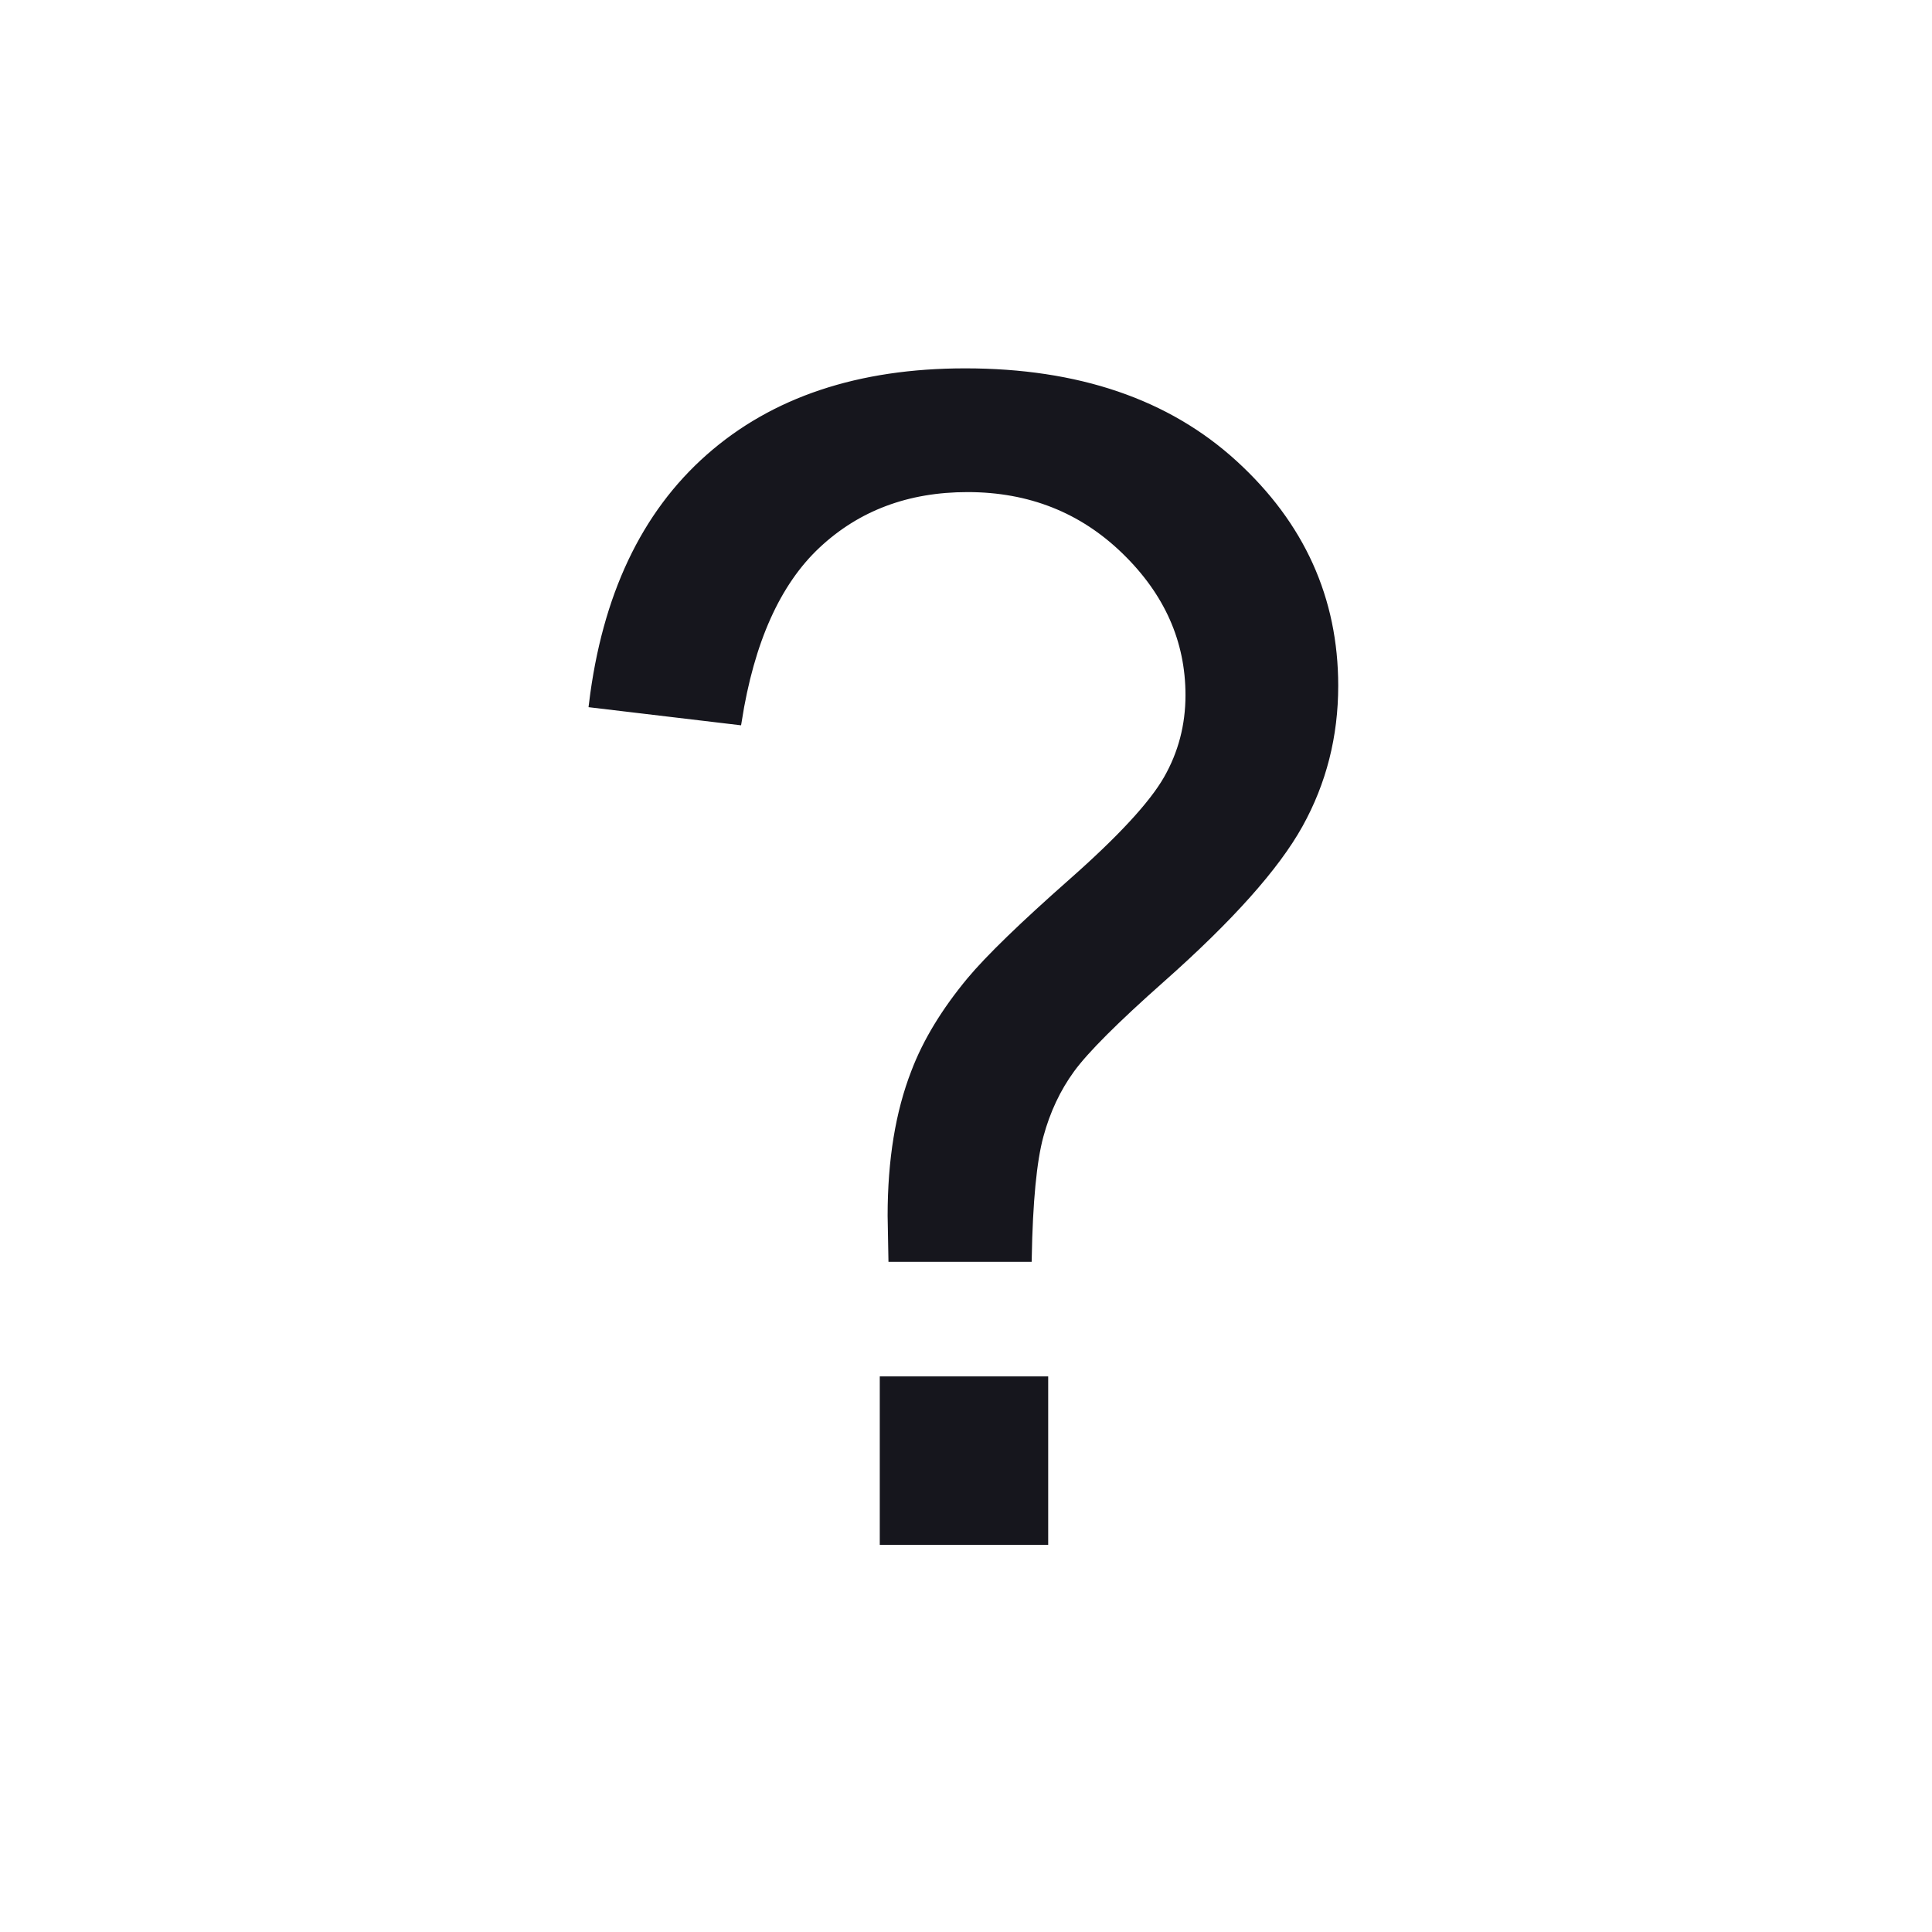 <?xml version="1.0" encoding="utf-8" standalone="no"?>
<!DOCTYPE svg PUBLIC "-//W3C//DTD SVG 1.1//EN" "http://www.w3.org/Graphics/SVG/1.1/DTD/svg11.dtd">
<svg version="1.1" width="144pt" height="144pt" viewBox="0 0 144 144" overflow="visible" xmlns="http://www.w3.org/2000/svg">
  <path d="M65.861,114.854 L65.861,102.877 L77.838,102.877 L77.838,114.854 z" stroke="Black" stroke-width="0" fill="#16161D" fill-opacity="1" />
  <path d="M66.504,93.763 L66.446,90.608 C66.446,86.48 67.03,82.916 68.198,79.917 C69.055,77.657 70.438,75.379 72.346,73.081 C73.749,71.406 76.271,68.962 79.912,65.749 C83.554,62.535 85.92,59.974 87.011,58.066 C88.102,56.157 88.647,54.073 88.647,51.814 C88.647,47.725 87.05,44.131 83.856,41.035 C80.662,37.938 76.748,36.39 72.113,36.39 C67.634,36.39 63.894,37.792 60.895,40.597 C57.896,43.401 55.929,47.783 54.994,53.742 L44.186,52.457 C45.16,44.472 48.052,38.357 52.862,34.112 C57.672,29.866 64.031,27.743 71.937,27.743 C80.312,27.743 86.992,30.022 91.977,34.579 C96.963,39.136 99.455,44.648 99.455,51.113 C99.455,54.852 98.579,58.299 96.826,61.454 C95.074,64.609 91.646,68.446 86.544,72.964 C83.116,76.002 80.876,78.242 79.825,79.683 C78.773,81.124 77.994,82.779 77.488,84.649 C76.981,86.519 76.689,89.557 76.611,93.763 z" stroke="Black" stroke-width="0" fill="#16161D" fill-opacity="1" />
  <path d="M65.861,114.854 L77.838,114.854 L77.838,102.877 L65.861,102.877 z" stroke="#16161D" stroke-width="0.576" fill="none" />
  <path d="M66.504,93.763 L76.611,93.763 C76.689,89.557 76.981,86.519 77.488,84.649 C77.994,82.779 78.773,81.124 79.825,79.683 C80.876,78.242 83.116,76.002 86.544,72.964 C91.646,68.446 95.074,64.609 96.826,61.454 C98.579,58.299 99.455,54.852 99.455,51.113 C99.455,44.648 96.963,39.136 91.977,34.579 C86.992,30.022 80.312,27.743 71.937,27.743 C64.031,27.743 57.672,29.866 52.862,34.112 C48.052,38.357 45.16,44.472 44.186,52.457 L54.994,53.742 C55.929,47.783 57.896,43.401 60.895,40.597 C63.894,37.792 67.634,36.39 72.113,36.39 C76.748,36.39 80.662,37.938 83.856,41.035 C87.05,44.131 88.647,47.725 88.647,51.814 C88.647,54.073 88.102,56.157 87.011,58.066 C85.92,59.974 83.554,62.535 79.912,65.749 C76.271,68.962 73.749,71.406 72.346,73.081 C70.438,75.379 69.055,77.657 68.198,79.917 C67.03,82.916 66.446,86.48 66.446,90.608 z" stroke="#16161D" stroke-width="0.576" fill="none" />
</svg>